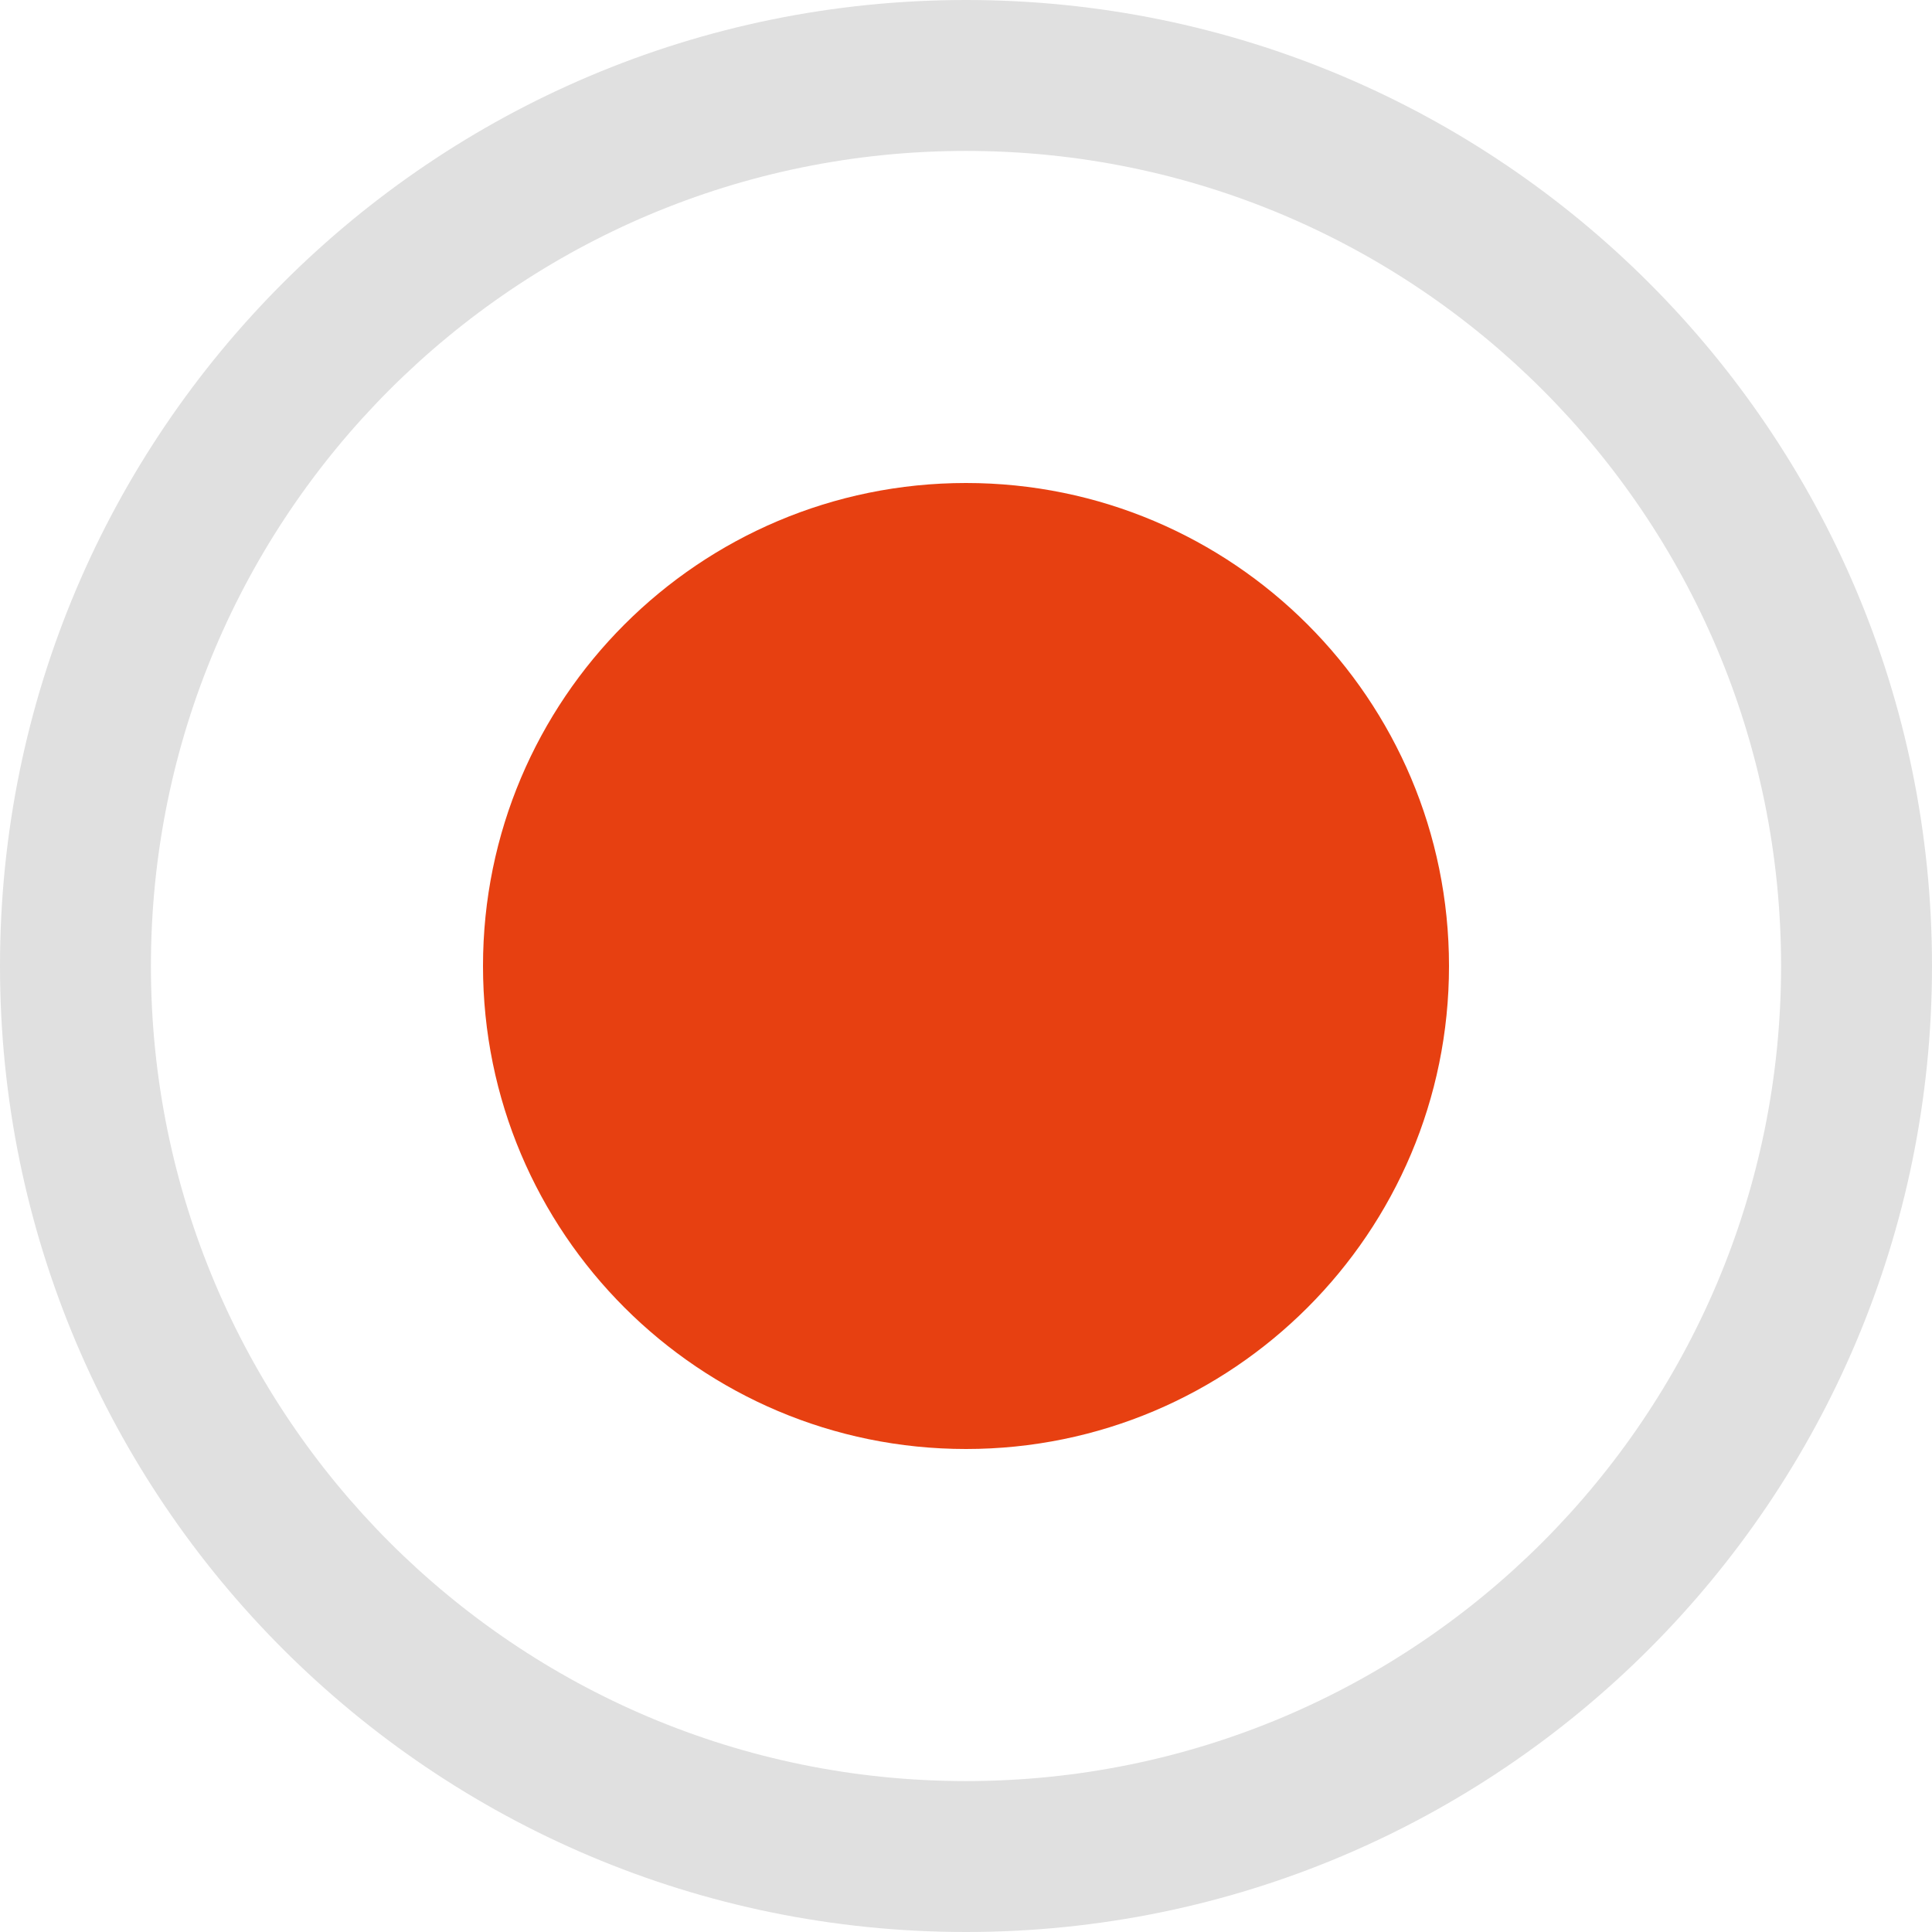 <svg xmlns="http://www.w3.org/2000/svg" width="26" height="26" viewBox="0 0 26 26">
  <g fill="none">
    <path fill="#E0E0E0" d="M13,0 C5.82,0 0,5.82 0,13 C0,20.18 5.82,26 13,26 C20.18,26 26,20.18 26,13 C26,5.82 20.18,0 13,0 Z M13,23.969 C6.942,23.969 2.031,19.058 2.031,13 C2.031,6.942 6.942,2.031 13,2.031 C19.058,2.031 23.969,6.942 23.969,13 C23.969,19.058 19.058,23.969 13,23.969 Z"/>
    <path fill="#E74011" d="M13,6.5 C9.41,6.5 6.5,9.41 6.5,13 C6.5,16.59 9.41,19.5 13,19.5 C16.59,19.5 19.5,16.59 19.5,13 C19.5,9.41 16.59,6.5 13,6.5 Z"/>
  </g>
</svg>
